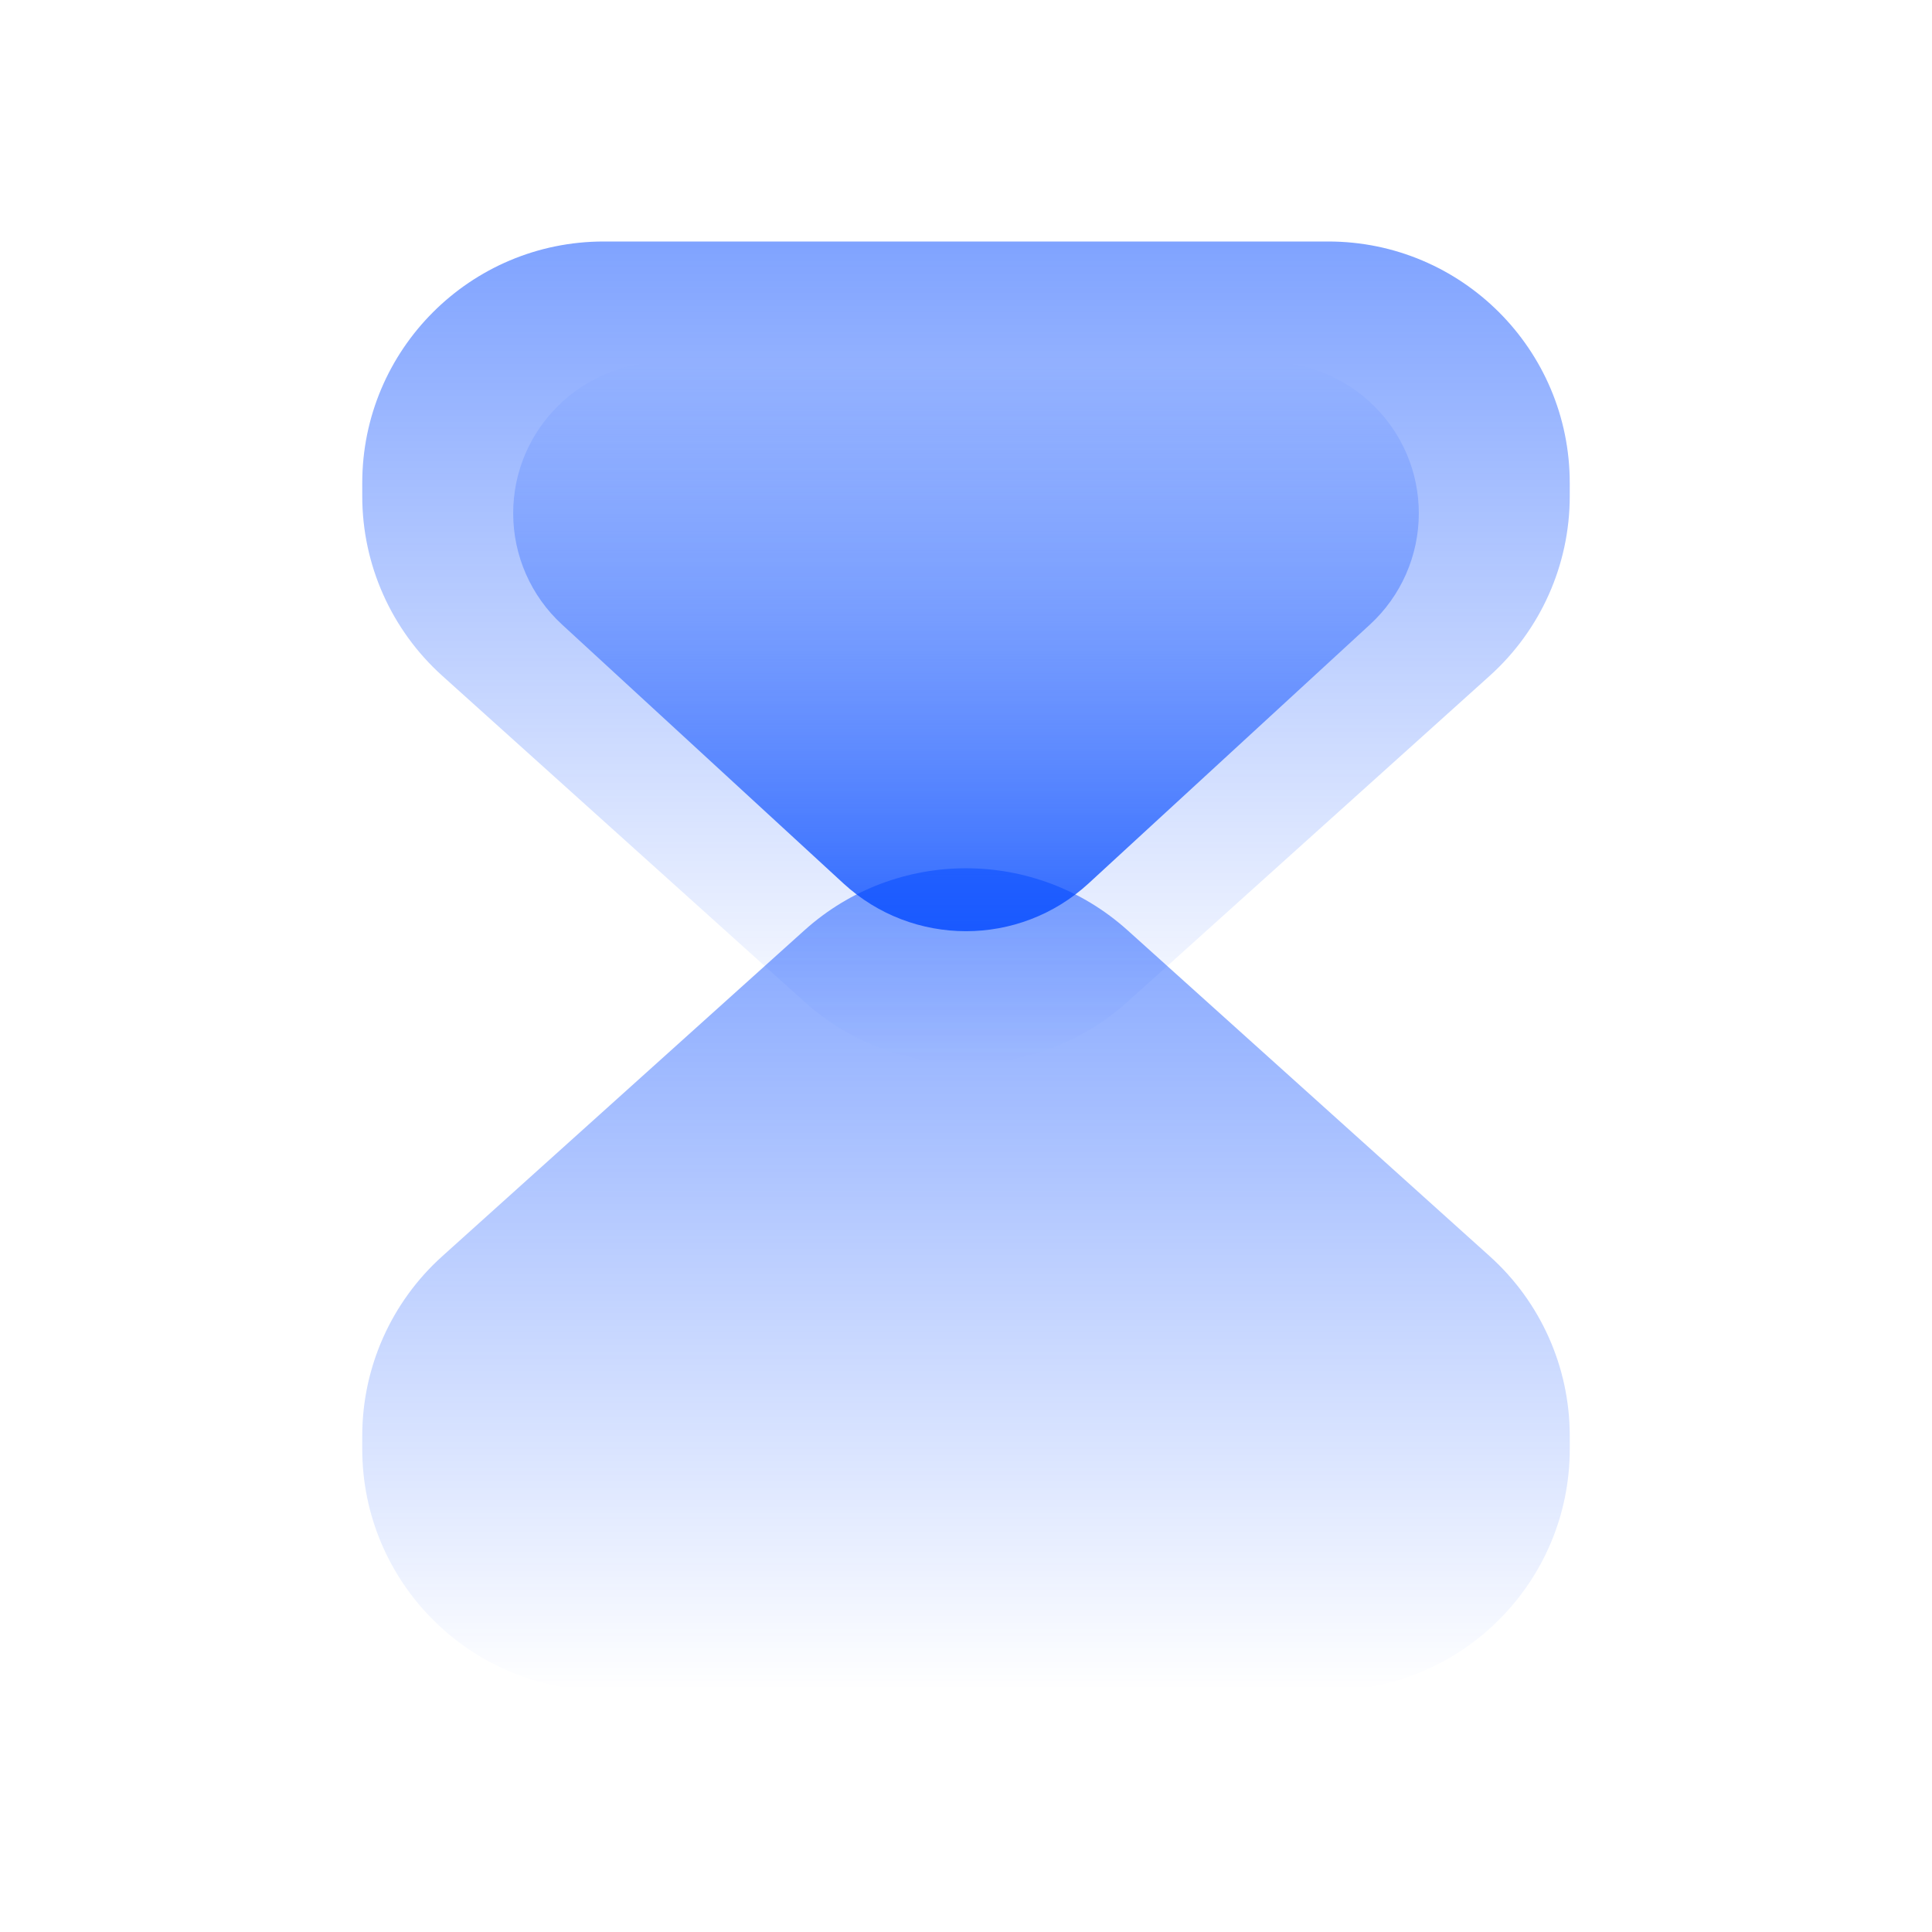 <svg xmlns="http://www.w3.org/2000/svg" width="64" height="64" fill="none" viewBox="0 0 64 64"><path fill="url(#paint0_linear_22_2084)" d="M12 47.563C12 45.295 12.963 43.134 14.648 41.617L26.648 30.817C29.691 28.078 34.309 28.078 37.352 30.817L49.352 41.617C51.037 43.134 52 45.295 52 47.563V48C52 52.418 48.418 56 44 56H20C15.582 56 12 52.418 12 48V47.563Z"/><path fill="url(#paint1_linear_22_2084)" d="M12 16.437C12 18.705 12.963 20.866 14.648 22.384L26.648 33.184C29.691 35.922 34.309 35.922 37.352 33.184L49.352 22.384C51.037 20.866 52 18.705 52 16.437V16C52 11.582 48.418 8 44 8H20C15.582 8 12 11.582 12 16V16.437Z"/><path fill="url(#paint2_linear_22_2084)" d="M17 17.004C17 18.404 17.586 19.739 18.616 20.687L27.938 29.263C30.234 31.375 33.766 31.375 36.062 29.263L45.384 20.687C46.414 19.739 47 18.404 47 17.004V17.004C47 14.24 44.76 12 41.996 12H22.004C19.24 12 17 14.24 17 17.004V17.004Z"/><defs><linearGradient id="paint0_linear_22_2084" x1="32" x2="32" y1="28.763" y2="56" gradientUnits="userSpaceOnUse"><stop stop-color="#0047FF" stop-opacity=".5"/><stop offset="1" stop-color="#0047FF" stop-opacity="0"/></linearGradient><linearGradient id="paint1_linear_22_2084" x1="32" x2="32" y1="8" y2="35.237" gradientUnits="userSpaceOnUse"><stop stop-color="#0047FF" stop-opacity=".5"/><stop offset="1" stop-color="#0047FF" stop-opacity="0"/></linearGradient><linearGradient id="paint2_linear_22_2084" x1="30.235" x2="30.235" y1="30.847" y2="12" gradientUnits="userSpaceOnUse"><stop stop-color="#0047FF" stop-opacity=".8"/><stop offset="1" stop-color="#0047FF" stop-opacity="0"/></linearGradient></defs></svg>